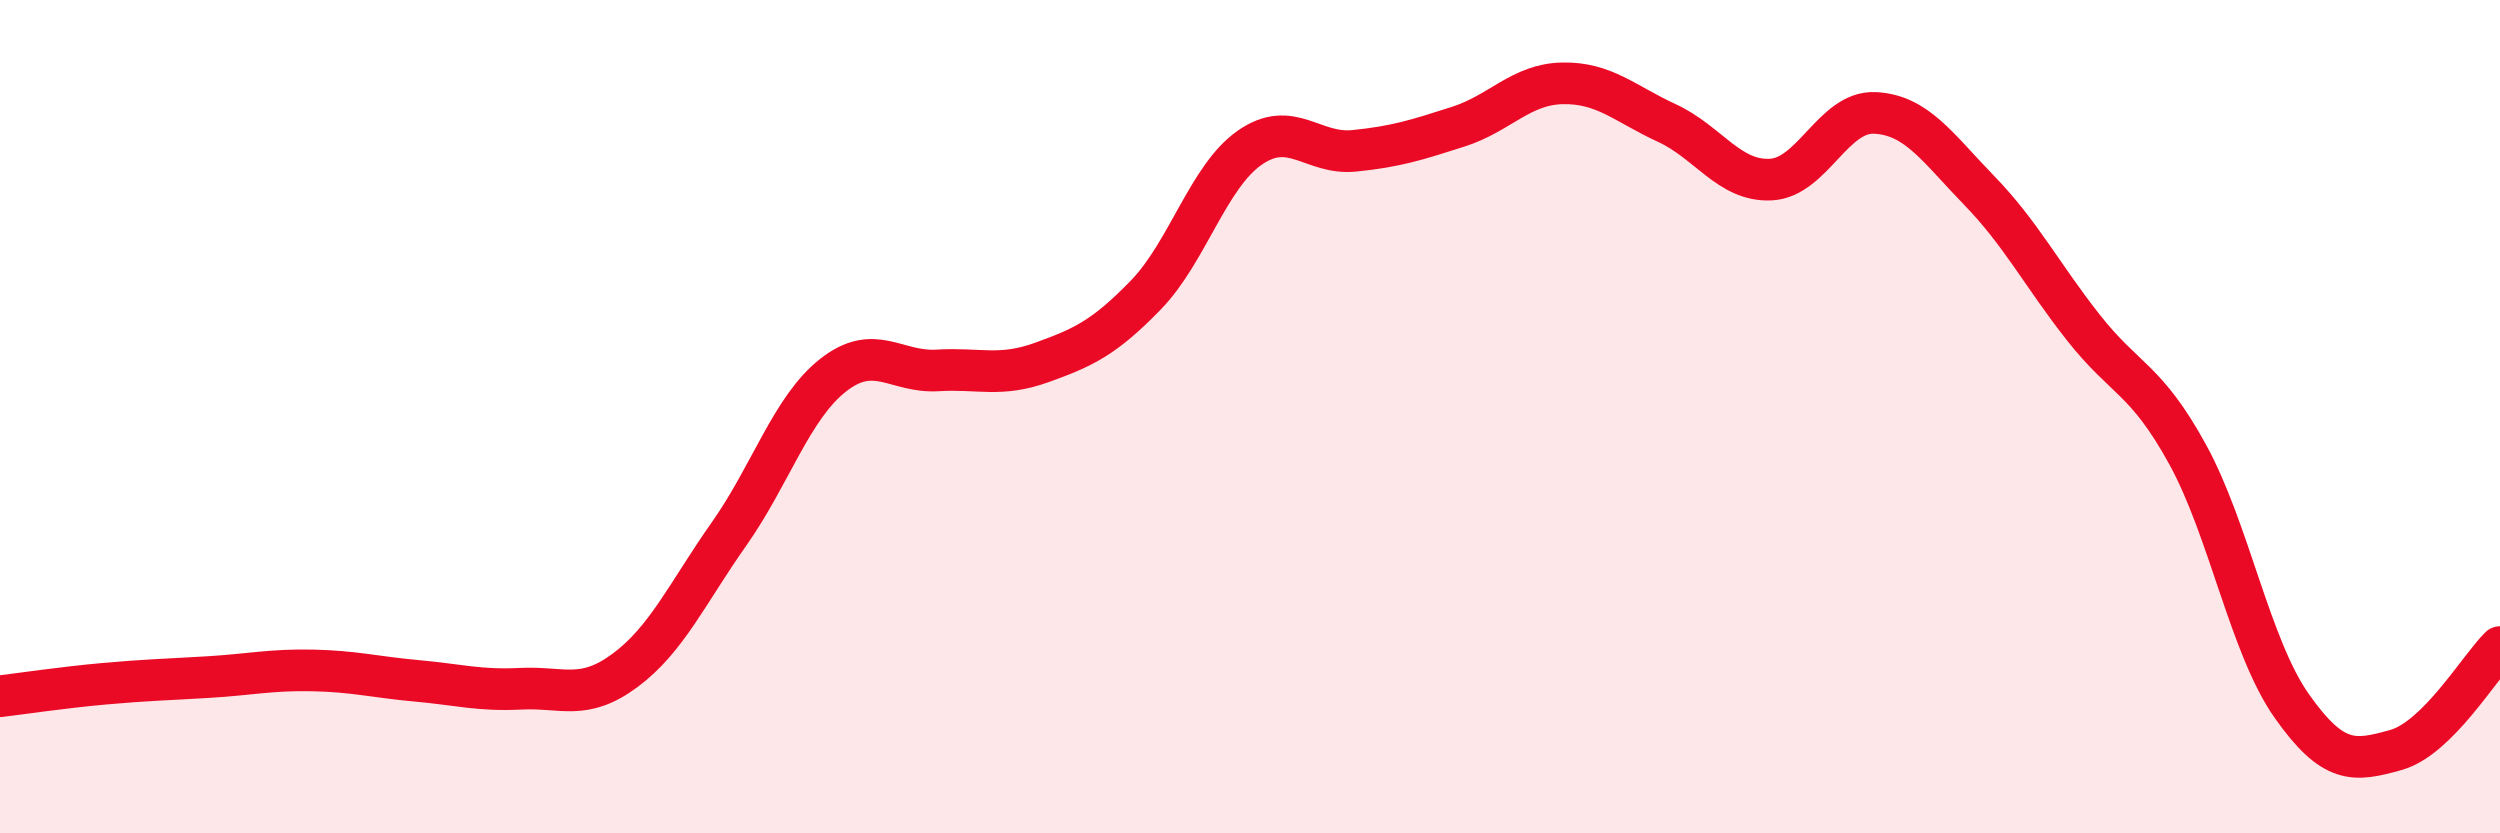 
    <svg width="60" height="20" viewBox="0 0 60 20" xmlns="http://www.w3.org/2000/svg">
      <path
        d="M 0,16.71 C 0.5,16.65 1.5,16.5 2.5,16.41 C 3.5,16.32 4,16.31 5,16.25 C 6,16.19 6.5,16.07 7.5,16.09 C 8.5,16.11 9,16.25 10,16.34 C 11,16.43 11.5,16.58 12.5,16.53 C 13.5,16.48 14,16.83 15,16.09 C 16,15.35 16.5,14.23 17.5,12.81 C 18.5,11.39 19,9.78 20,9 C 21,8.22 21.5,8.95 22.5,8.89 C 23.5,8.83 24,9.06 25,8.7 C 26,8.34 26.5,8.11 27.5,7.08 C 28.5,6.05 29,4.23 30,3.54 C 31,2.85 31.5,3.72 32.5,3.62 C 33.5,3.52 34,3.36 35,3.04 C 36,2.72 36.5,2.02 37.5,2 C 38.5,1.98 39,2.49 40,2.95 C 41,3.41 41.5,4.36 42.5,4.31 C 43.5,4.26 44,2.66 45,2.71 C 46,2.76 46.5,3.54 47.5,4.57 C 48.5,5.6 49,6.59 50,7.86 C 51,9.13 51.5,9.08 52.5,10.9 C 53.5,12.72 54,15.52 55,16.94 C 56,18.36 56.5,18.28 57.5,18 C 58.5,17.72 59.5,16.02 60,15.53L60 20L0 20Z"
        fill="#EB0A25"
        opacity="0.1"
        stroke-linecap="round"
        stroke-linejoin="round"
      />
      <path
        d="M 0,16.71 C 0.5,16.65 1.5,16.5 2.5,16.41 C 3.5,16.32 4,16.31 5,16.25 C 6,16.19 6.5,16.07 7.5,16.09 C 8.5,16.11 9,16.25 10,16.34 C 11,16.43 11.5,16.58 12.5,16.53 C 13.5,16.48 14,16.83 15,16.09 C 16,15.35 16.5,14.23 17.5,12.81 C 18.5,11.39 19,9.78 20,9 C 21,8.22 21.5,8.95 22.5,8.89 C 23.5,8.83 24,9.06 25,8.7 C 26,8.34 26.5,8.11 27.5,7.08 C 28.5,6.05 29,4.23 30,3.54 C 31,2.85 31.5,3.72 32.5,3.62 C 33.5,3.52 34,3.36 35,3.04 C 36,2.72 36.5,2.02 37.5,2 C 38.5,1.98 39,2.49 40,2.95 C 41,3.41 41.5,4.36 42.5,4.31 C 43.5,4.26 44,2.66 45,2.71 C 46,2.76 46.5,3.54 47.5,4.57 C 48.5,5.6 49,6.59 50,7.86 C 51,9.13 51.5,9.08 52.5,10.9 C 53.5,12.72 54,15.52 55,16.94 C 56,18.36 56.5,18.28 57.5,18 C 58.5,17.72 59.5,16.02 60,15.53"
        stroke="#EB0A25"
        stroke-width="1"
        fill="none"
        stroke-linecap="round"
        stroke-linejoin="round"
      />
    </svg>
  